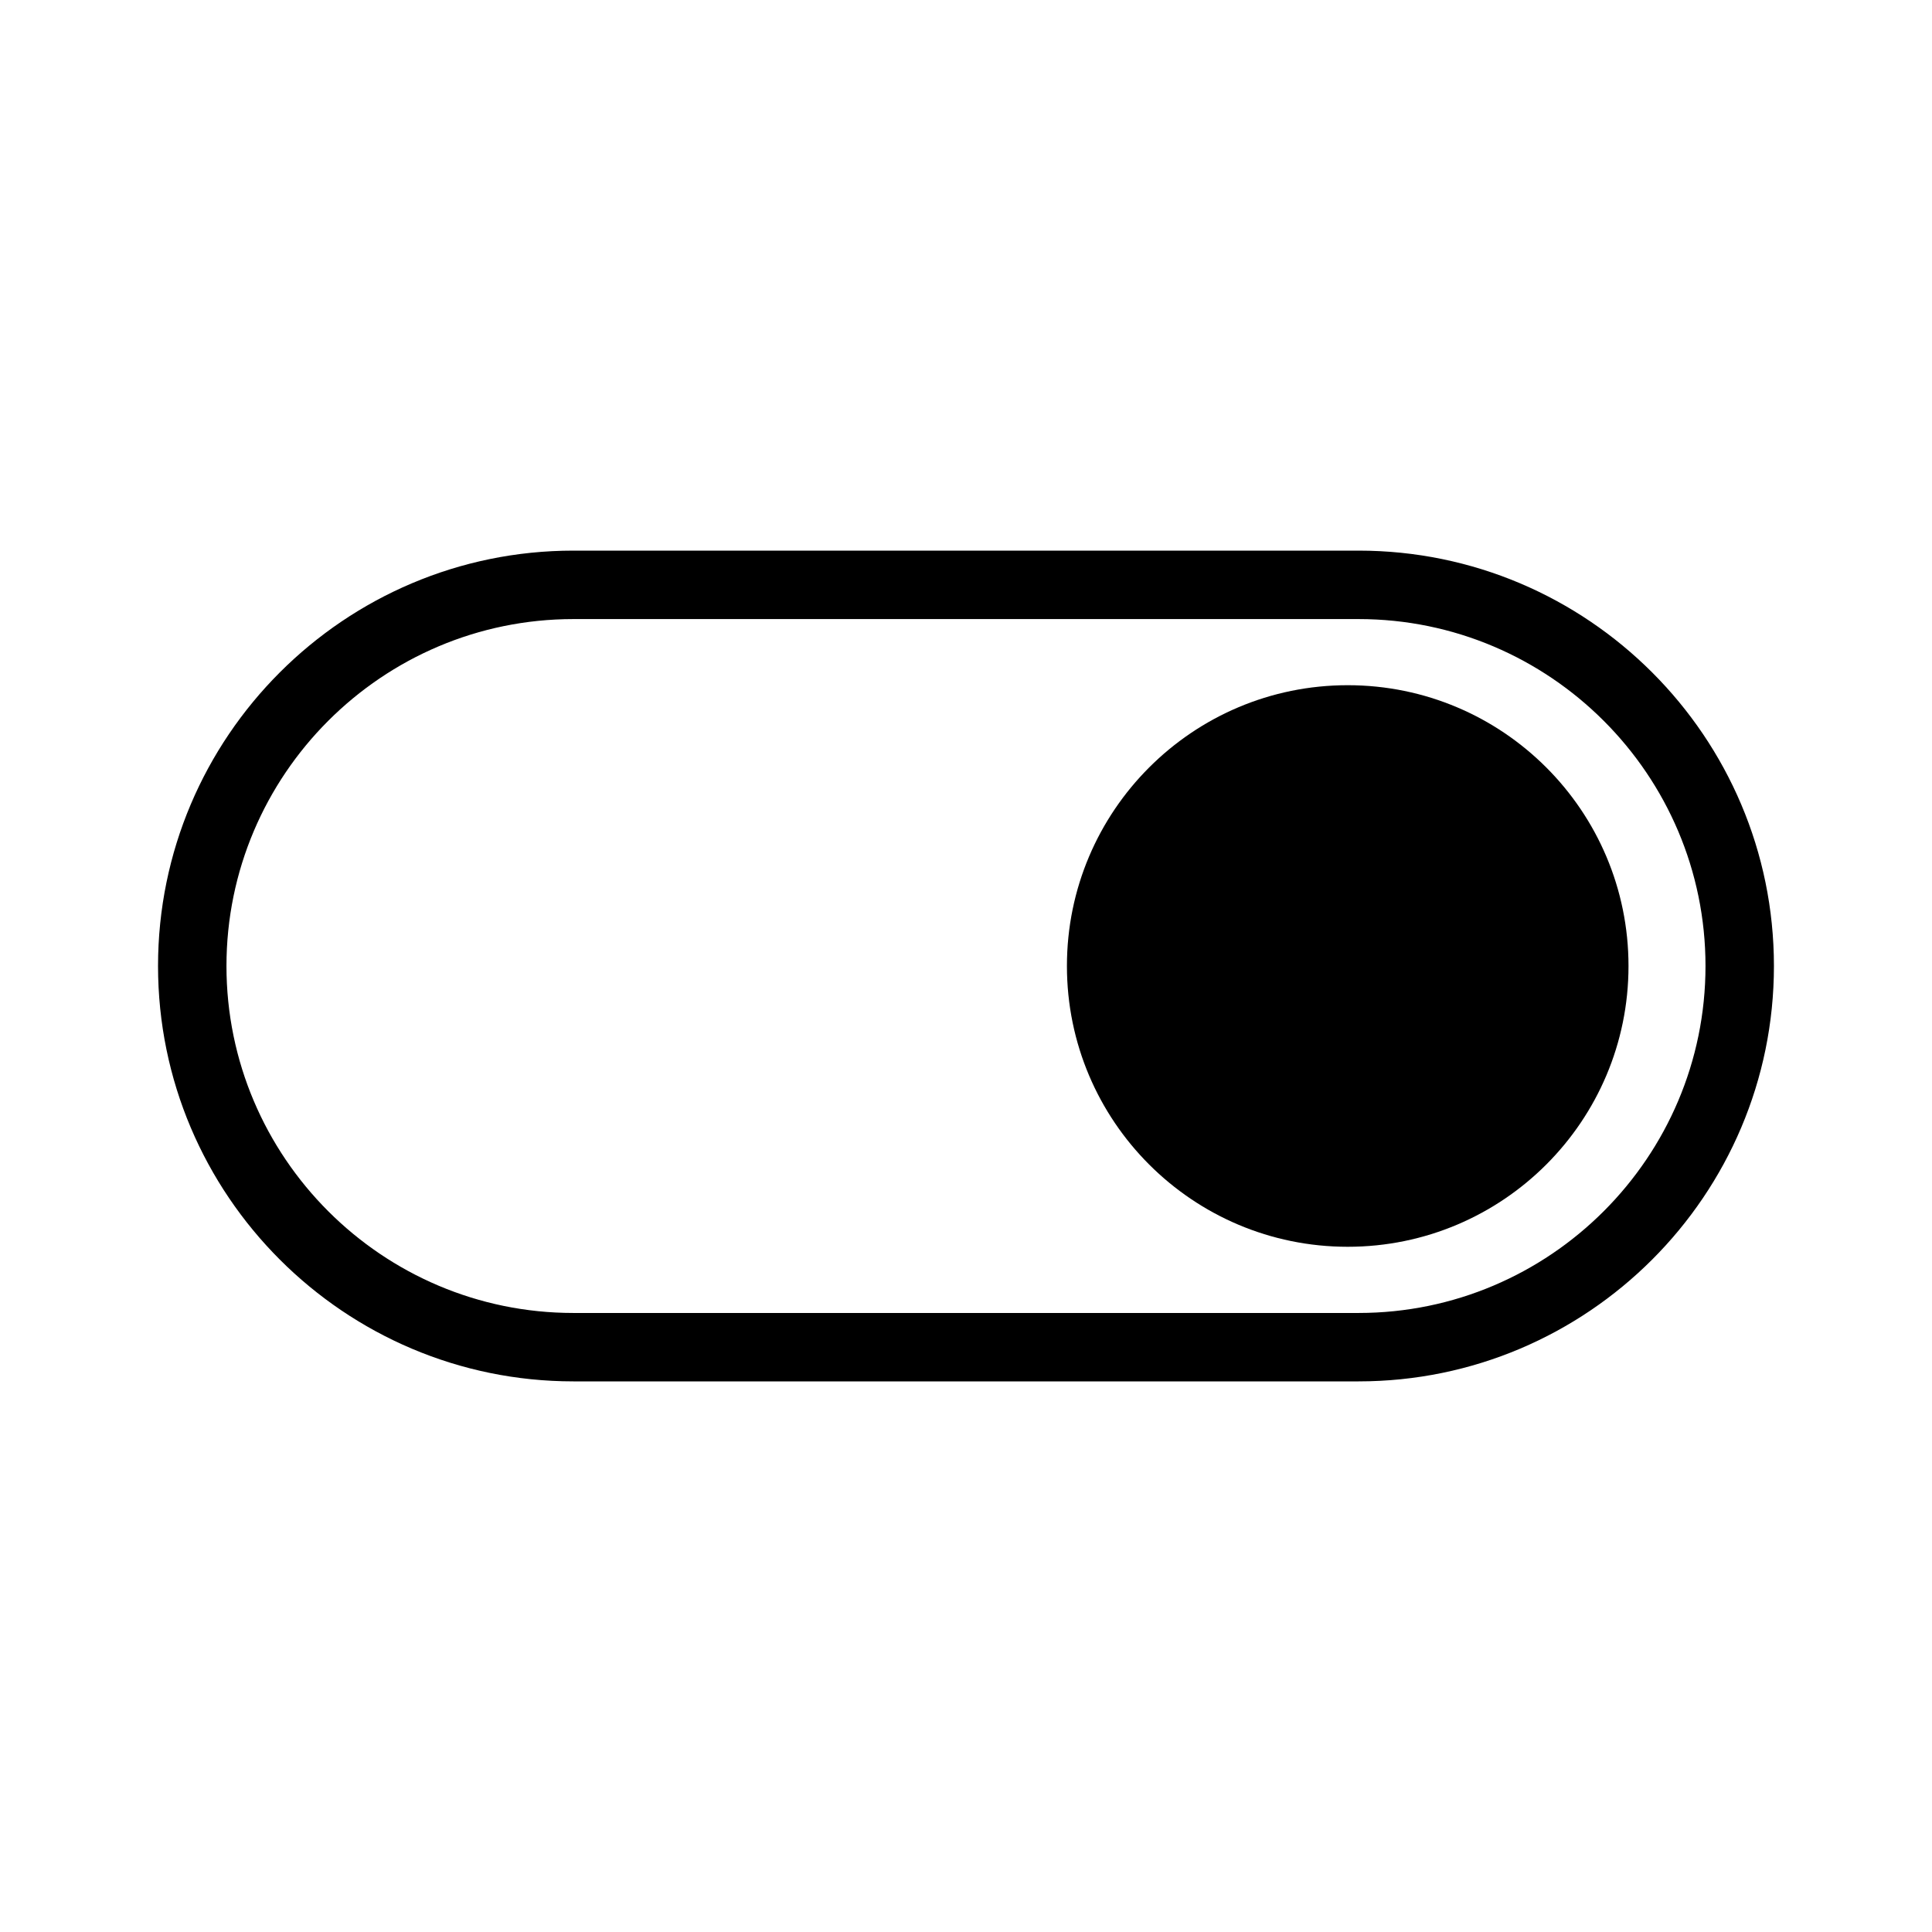 <?xml version="1.0" encoding="UTF-8"?>
<!-- Uploaded to: ICON Repo, www.svgrepo.com, Generator: ICON Repo Mixer Tools -->
<svg fill="#000000" width="800px" height="800px" version="1.1" viewBox="144 144 512 512" xmlns="http://www.w3.org/2000/svg">
 <g>
  <path d="m575.57 400c0 41.094-33.312 74.41-74.41 74.41-41.098 0-74.414-33.316-74.414-74.41 0-41.098 33.316-74.414 74.414-74.414 41.098 0 74.41 33.316 74.41 74.414"/>
  <path d="m295.96 289.92h208.07c60.711 0 110.08 49.375 110.08 110.08 0 60.711-49.375 110.08-110.08 110.08h-208.07c-60.707 0-110.08-49.375-110.08-110.08 0-60.711 49.375-110.08 110.08-110.08zm208.07 202.03c50.684 0 91.945-41.262 91.945-91.945s-41.262-91.945-91.945-91.945h-208.07c-50.684 0-91.945 41.262-91.945 91.945s41.262 91.945 91.945 91.945z"/>
 </g>
</svg>